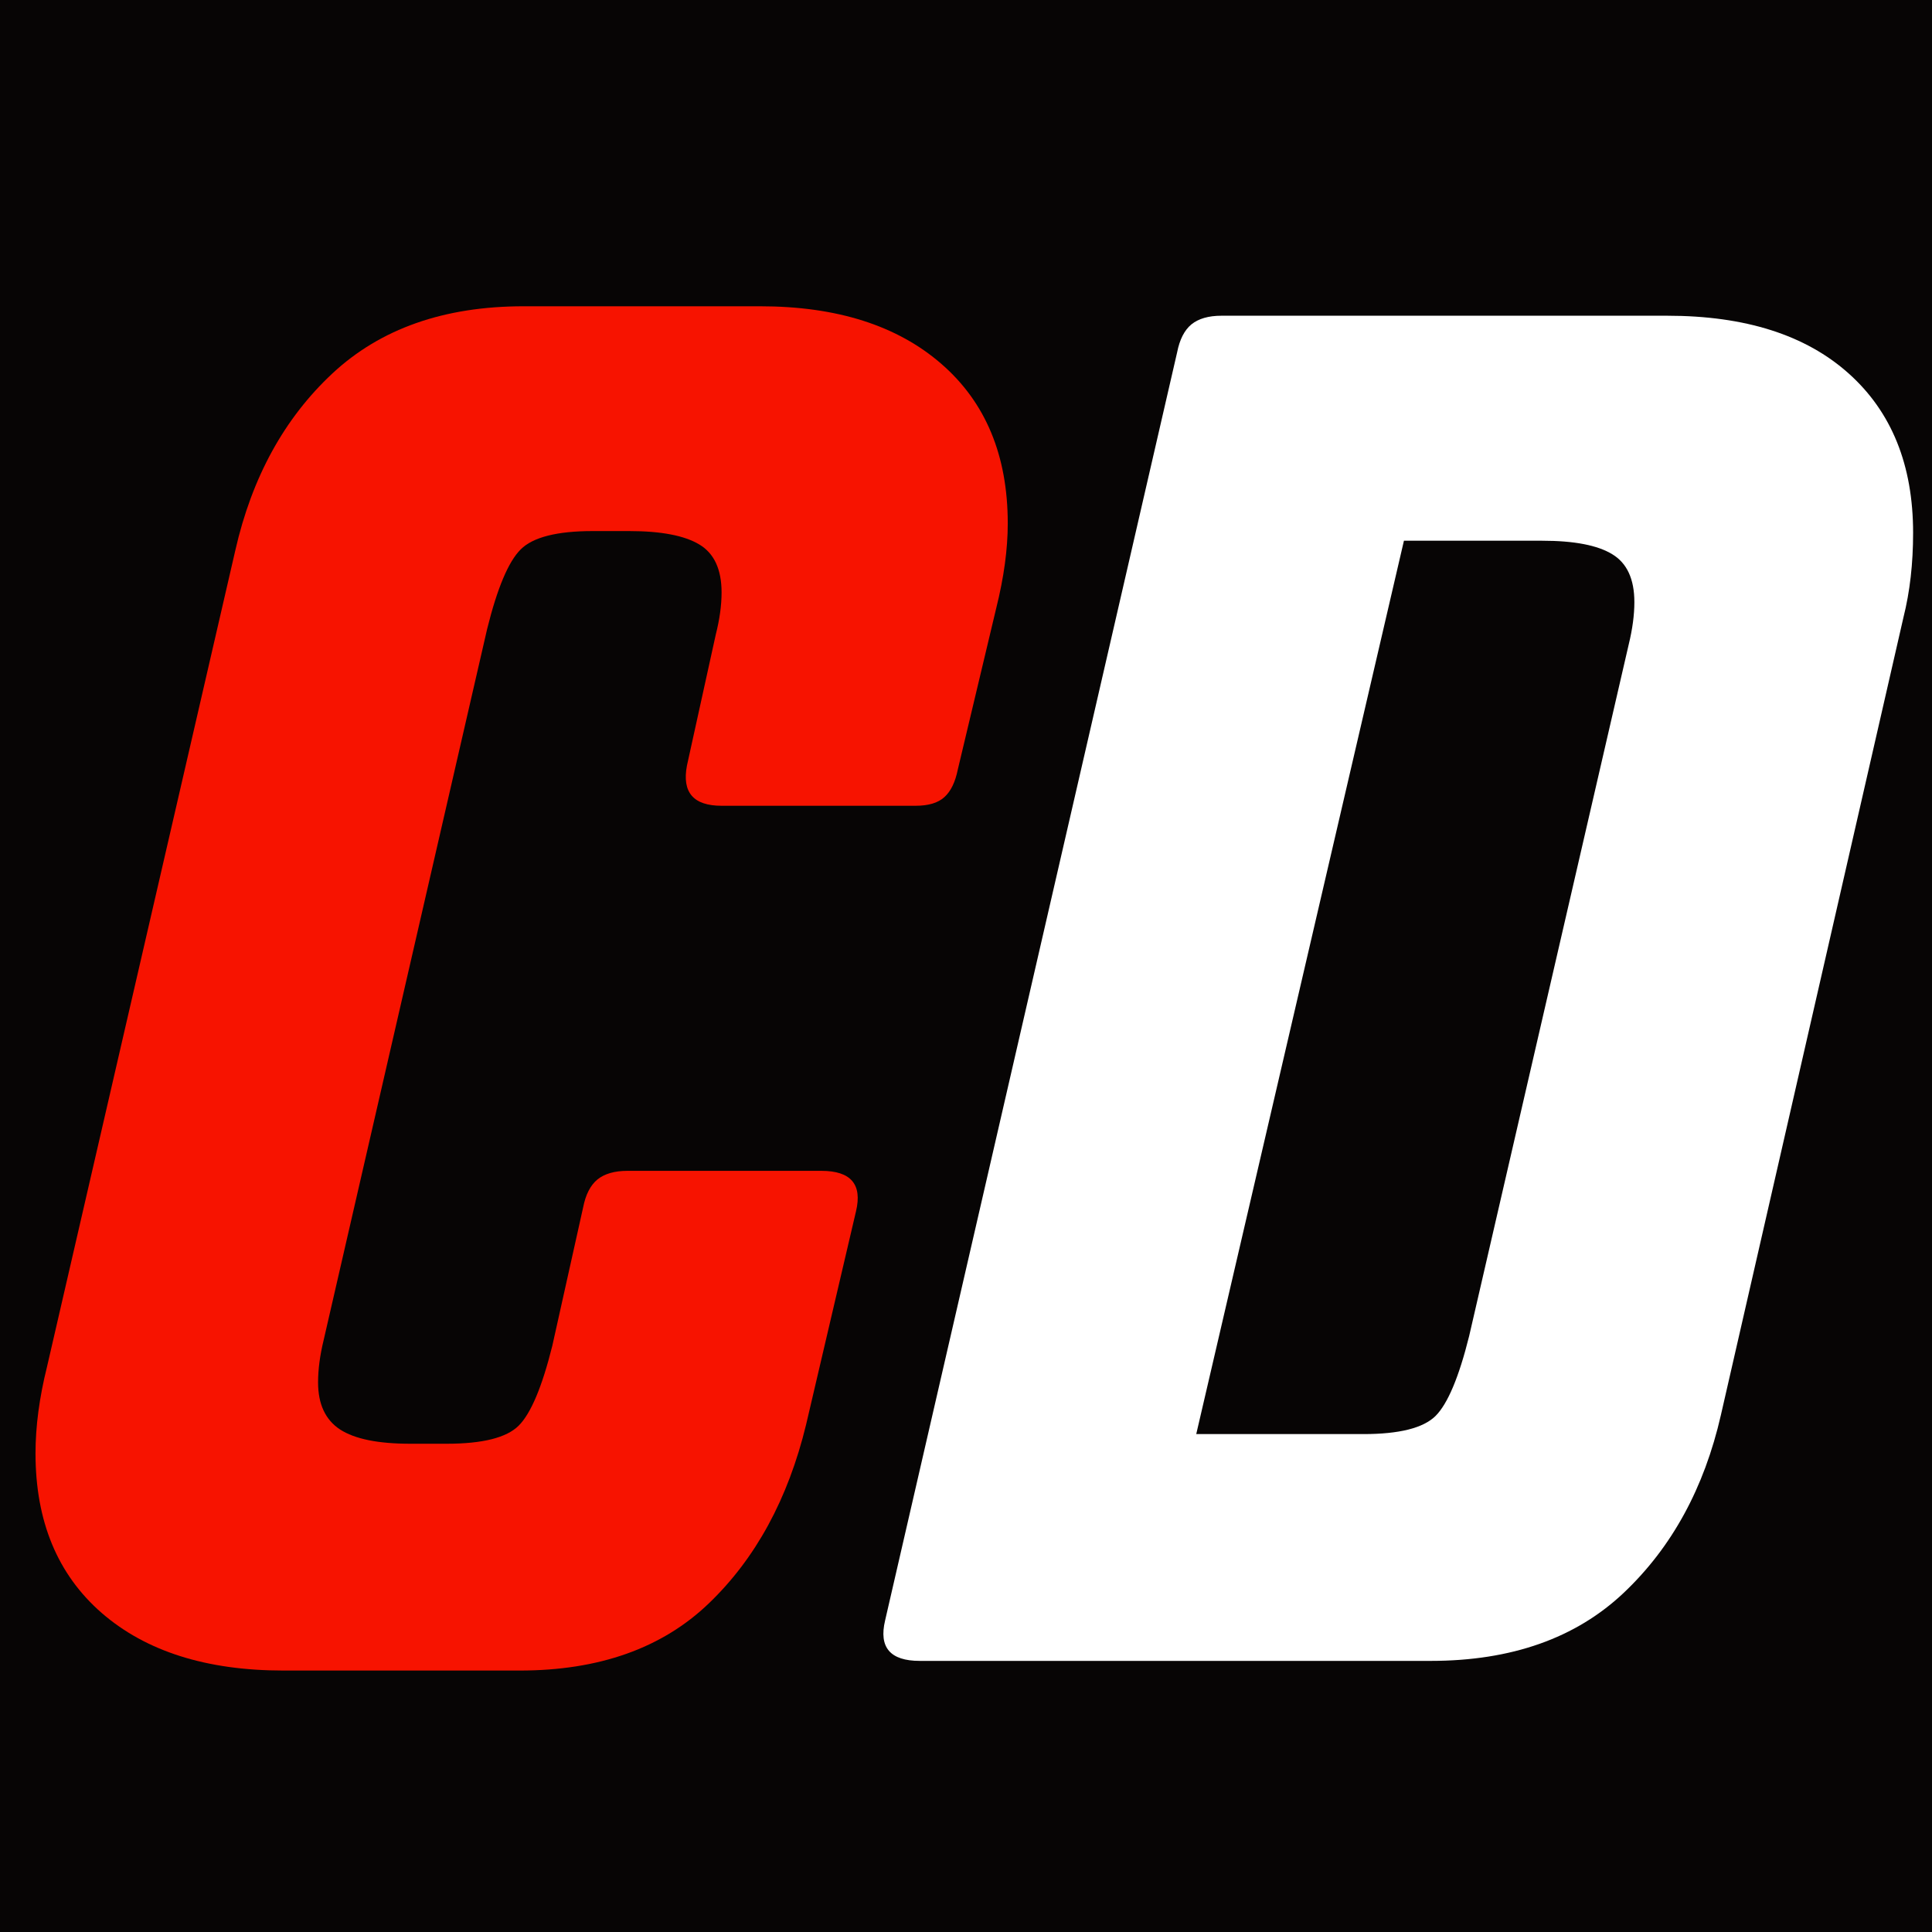 <?xml version="1.0" encoding="UTF-8"?> <svg xmlns="http://www.w3.org/2000/svg" xmlns:xlink="http://www.w3.org/1999/xlink" width="200" zoomAndPan="magnify" viewBox="0 0 150 150" height="200" preserveAspectRatio="xMidYMid meet" version="1.0"><defs><g></g></defs><rect x="-15" width="180" fill="#ffffff" y="-15" height="180" fill-opacity="1"></rect><rect x="-15" width="180" fill="#070505" y="-15" height="180" fill-opacity="1"></rect><g fill="#f71300" fill-opacity="1"><g transform="translate(-0.524, 128.951)"><g><path d="M 22.531 0.75 C 16.562 0.75 11.859 -0.738 8.422 -3.719 C 4.992 -6.707 3.281 -10.836 3.281 -16.109 C 3.281 -18.203 3.578 -20.441 4.172 -22.828 L 18.797 -86.234 C 20.086 -91.898 22.598 -96.473 26.328 -99.953 C 30.055 -103.43 35.004 -105.172 41.172 -105.172 L 59.531 -105.172 C 65.5 -105.172 70.195 -103.676 73.625 -100.688 C 77.051 -97.707 78.766 -93.582 78.766 -88.312 C 78.766 -86.32 78.469 -84.133 77.875 -81.75 L 74.891 -69.219 C 74.691 -68.227 74.344 -67.508 73.844 -67.062 C 73.352 -66.613 72.609 -66.391 71.609 -66.391 L 56.547 -66.391 C 54.359 -66.391 53.461 -67.43 53.859 -69.516 L 56.094 -79.672 C 56.395 -80.859 56.547 -81.953 56.547 -82.953 C 56.547 -84.742 55.973 -85.984 54.828 -86.672 C 53.68 -87.367 51.863 -87.719 49.375 -87.719 L 46.547 -87.719 C 43.766 -87.719 41.898 -87.242 40.953 -86.297 C 40.004 -85.359 39.133 -83.297 38.344 -80.109 L 25.656 -24.922 C 25.363 -23.723 25.219 -22.625 25.219 -21.625 C 25.219 -19.938 25.785 -18.719 26.922 -17.969 C 28.066 -17.227 29.883 -16.859 32.375 -16.859 L 35.203 -16.859 C 37.992 -16.859 39.859 -17.328 40.797 -18.266 C 41.742 -19.211 42.613 -21.281 43.406 -24.469 L 45.797 -35.203 C 45.992 -36.203 46.363 -36.926 46.906 -37.375 C 47.457 -37.82 48.234 -38.047 49.234 -38.047 L 64.297 -38.047 C 66.586 -38.047 67.484 -37 66.984 -34.906 L 63.109 -18.344 C 61.711 -12.582 59.195 -7.957 55.562 -4.469 C 51.938 -0.988 47.039 0.75 40.875 0.75 Z M 22.531 0.75 "></path></g></g></g><g fill="#ffffff" fill-opacity="1"><g transform="translate(68.267, 128.951)"><g><path d="M 61.172 -104.438 C 67.234 -104.438 71.93 -102.941 75.266 -99.953 C 78.598 -96.973 80.266 -92.848 80.266 -87.578 C 80.266 -85.191 80.016 -83.004 79.516 -81.016 L 65.344 -19.094 C 64.051 -13.426 61.539 -8.828 57.812 -5.297 C 54.082 -1.766 49.082 0 42.812 0 L 3.141 0 C 0.848 0 -0.047 -1.047 0.453 -3.141 L 23.125 -101.594 C 23.32 -102.594 23.691 -103.316 24.234 -103.766 C 24.785 -104.211 25.562 -104.438 26.562 -104.438 Z M 58.188 -78.922 C 58.477 -80.109 58.625 -81.203 58.625 -82.203 C 58.625 -83.992 58.051 -85.234 56.906 -85.922 C 55.77 -86.617 53.957 -86.969 51.469 -86.969 L 40.734 -86.969 L 24.609 -17.609 L 37.594 -17.609 C 40.375 -17.609 42.238 -18.078 43.188 -19.016 C 44.133 -19.961 45.004 -22.031 45.797 -25.219 Z M 58.188 -78.922 "></path></g></g></g></svg> 